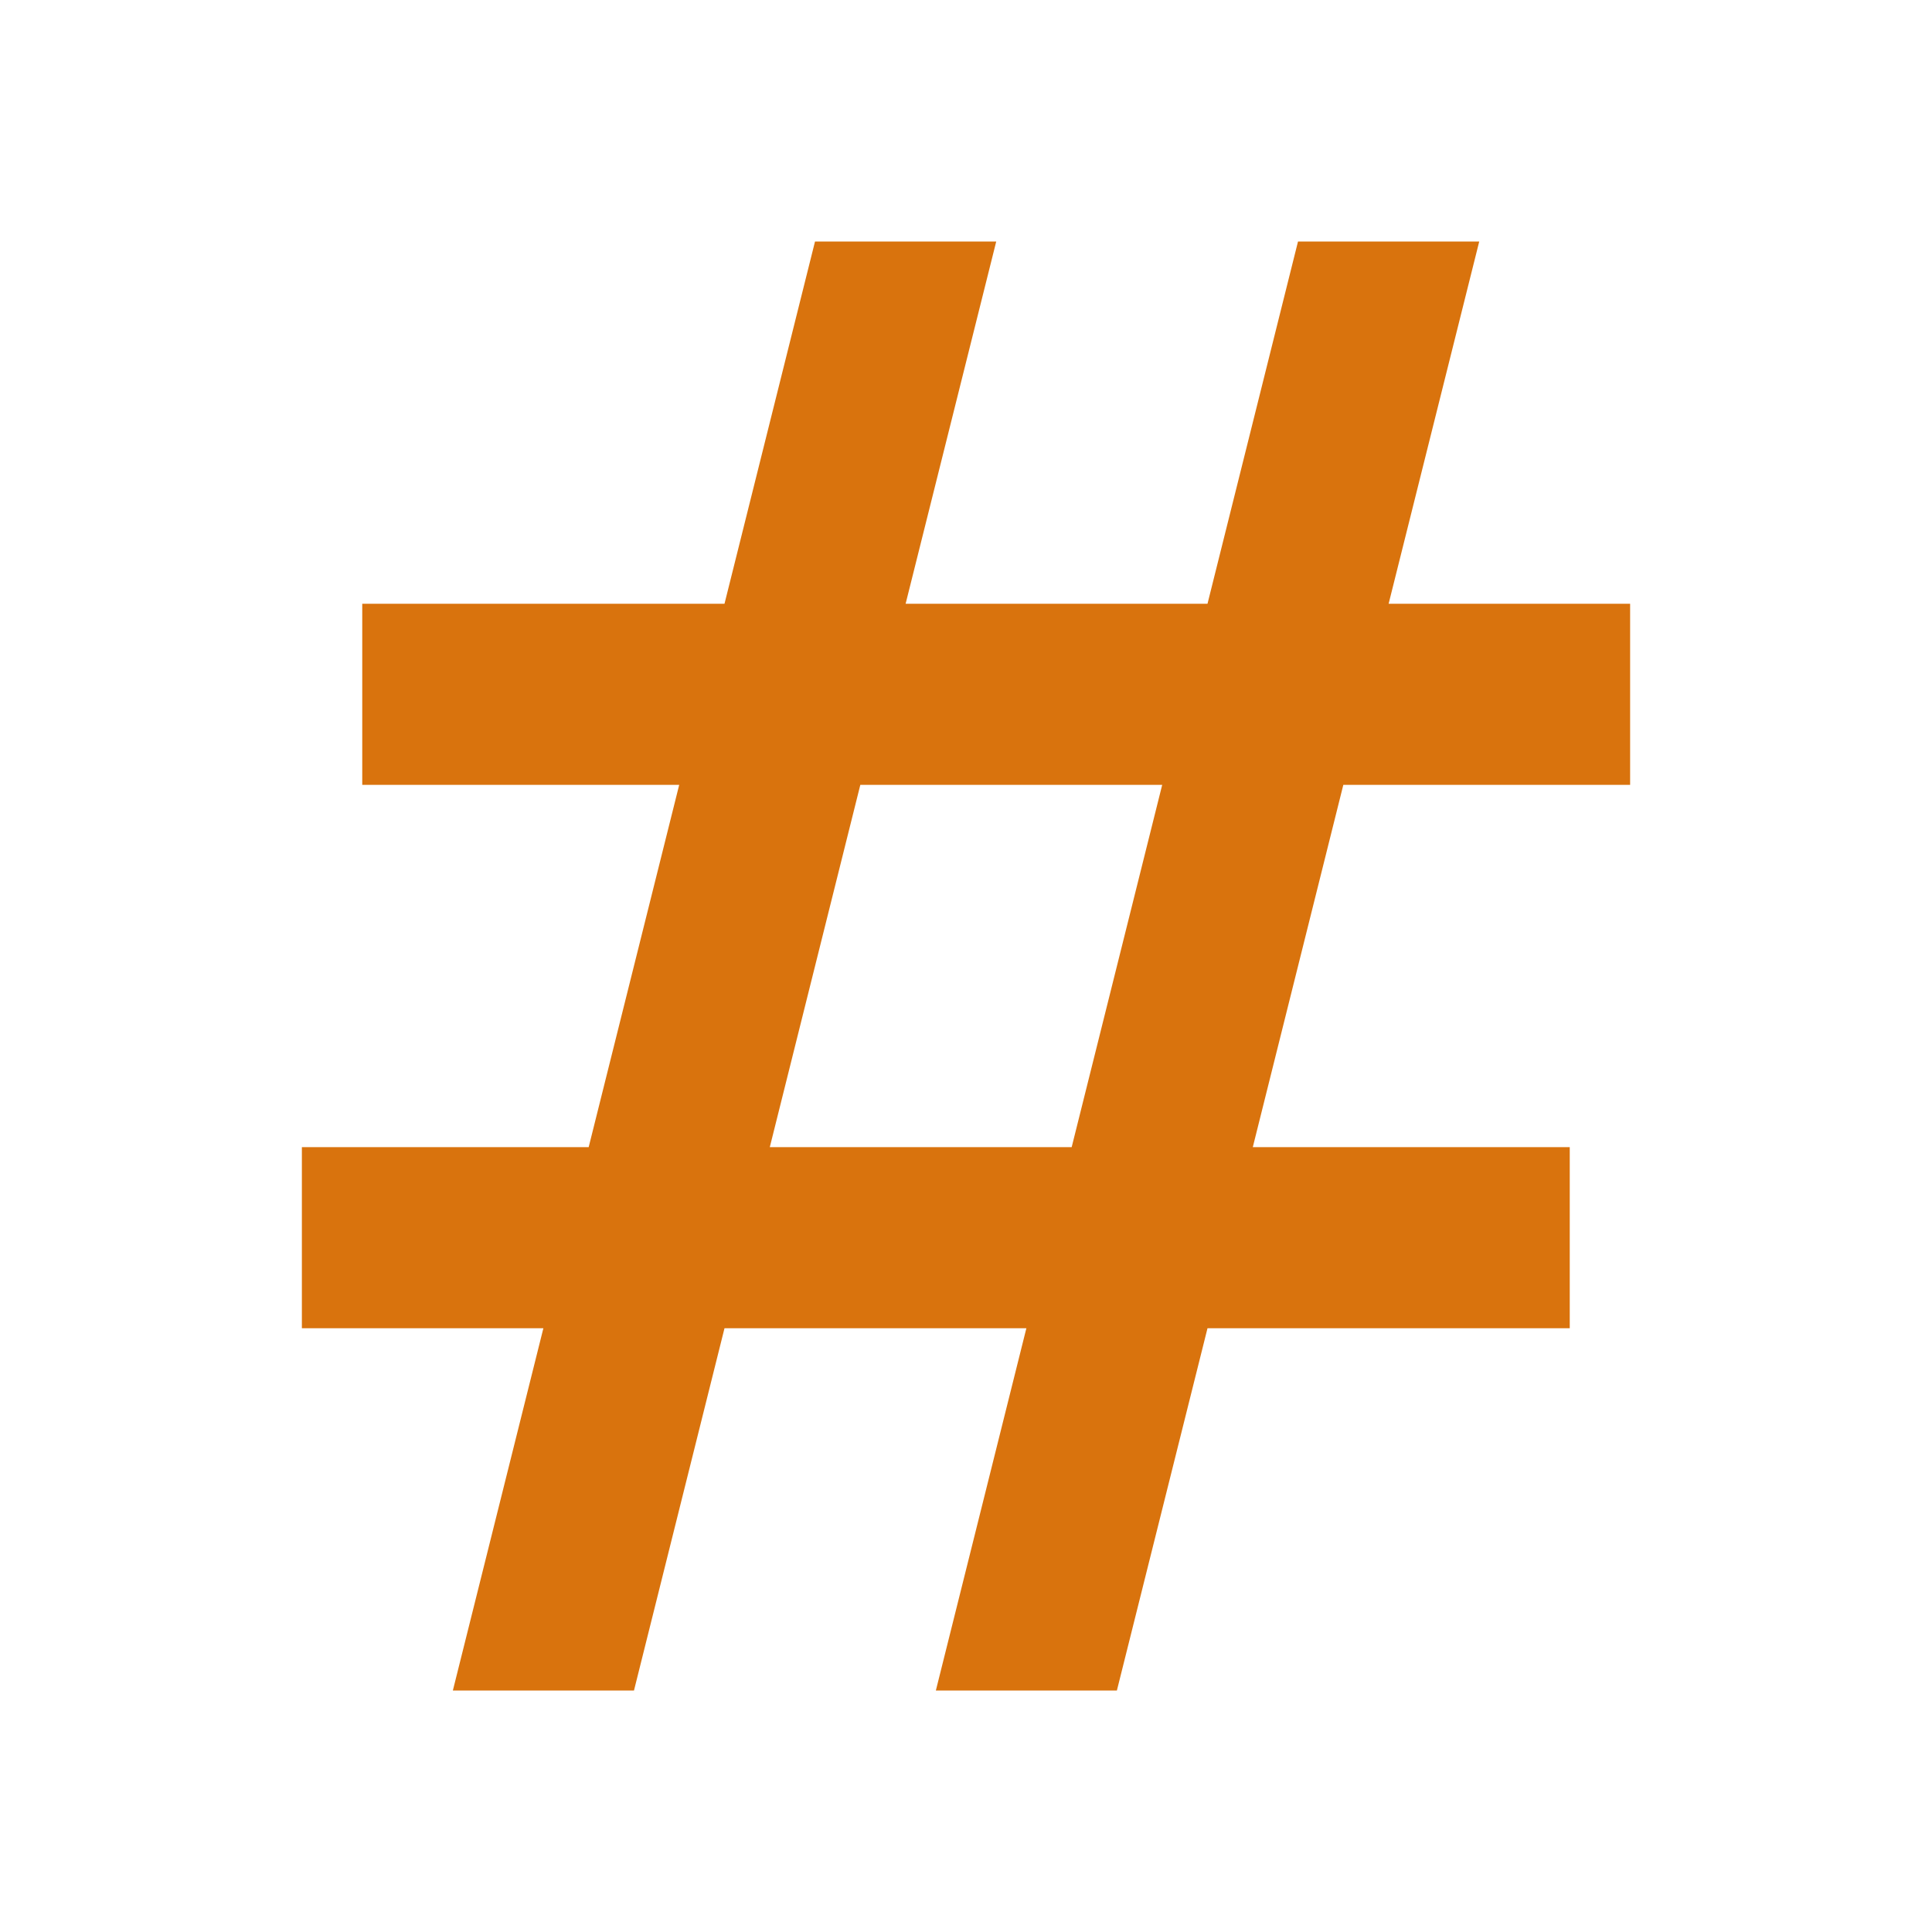 <svg xmlns="http://www.w3.org/2000/svg" viewBox="0 0 20 20" fill="#d9730d"><path d="M16.875 8.125V6.25h-2.5l.938-3.75h-1.876L12.5 6.25H9.375l.938-3.75H8.437L7.5 6.25H3.75v1.875h3.281l-.937 3.75H3.125v1.875h2.5l-.937 3.75h1.875l.937-3.75h3.125l-.937 3.75h1.874l.938-3.75h3.75v-1.875h-3.281l.937-3.75zm-5.781 3.75H7.969l.937-3.75h3.125z" fill="#d9730d"></path></svg>